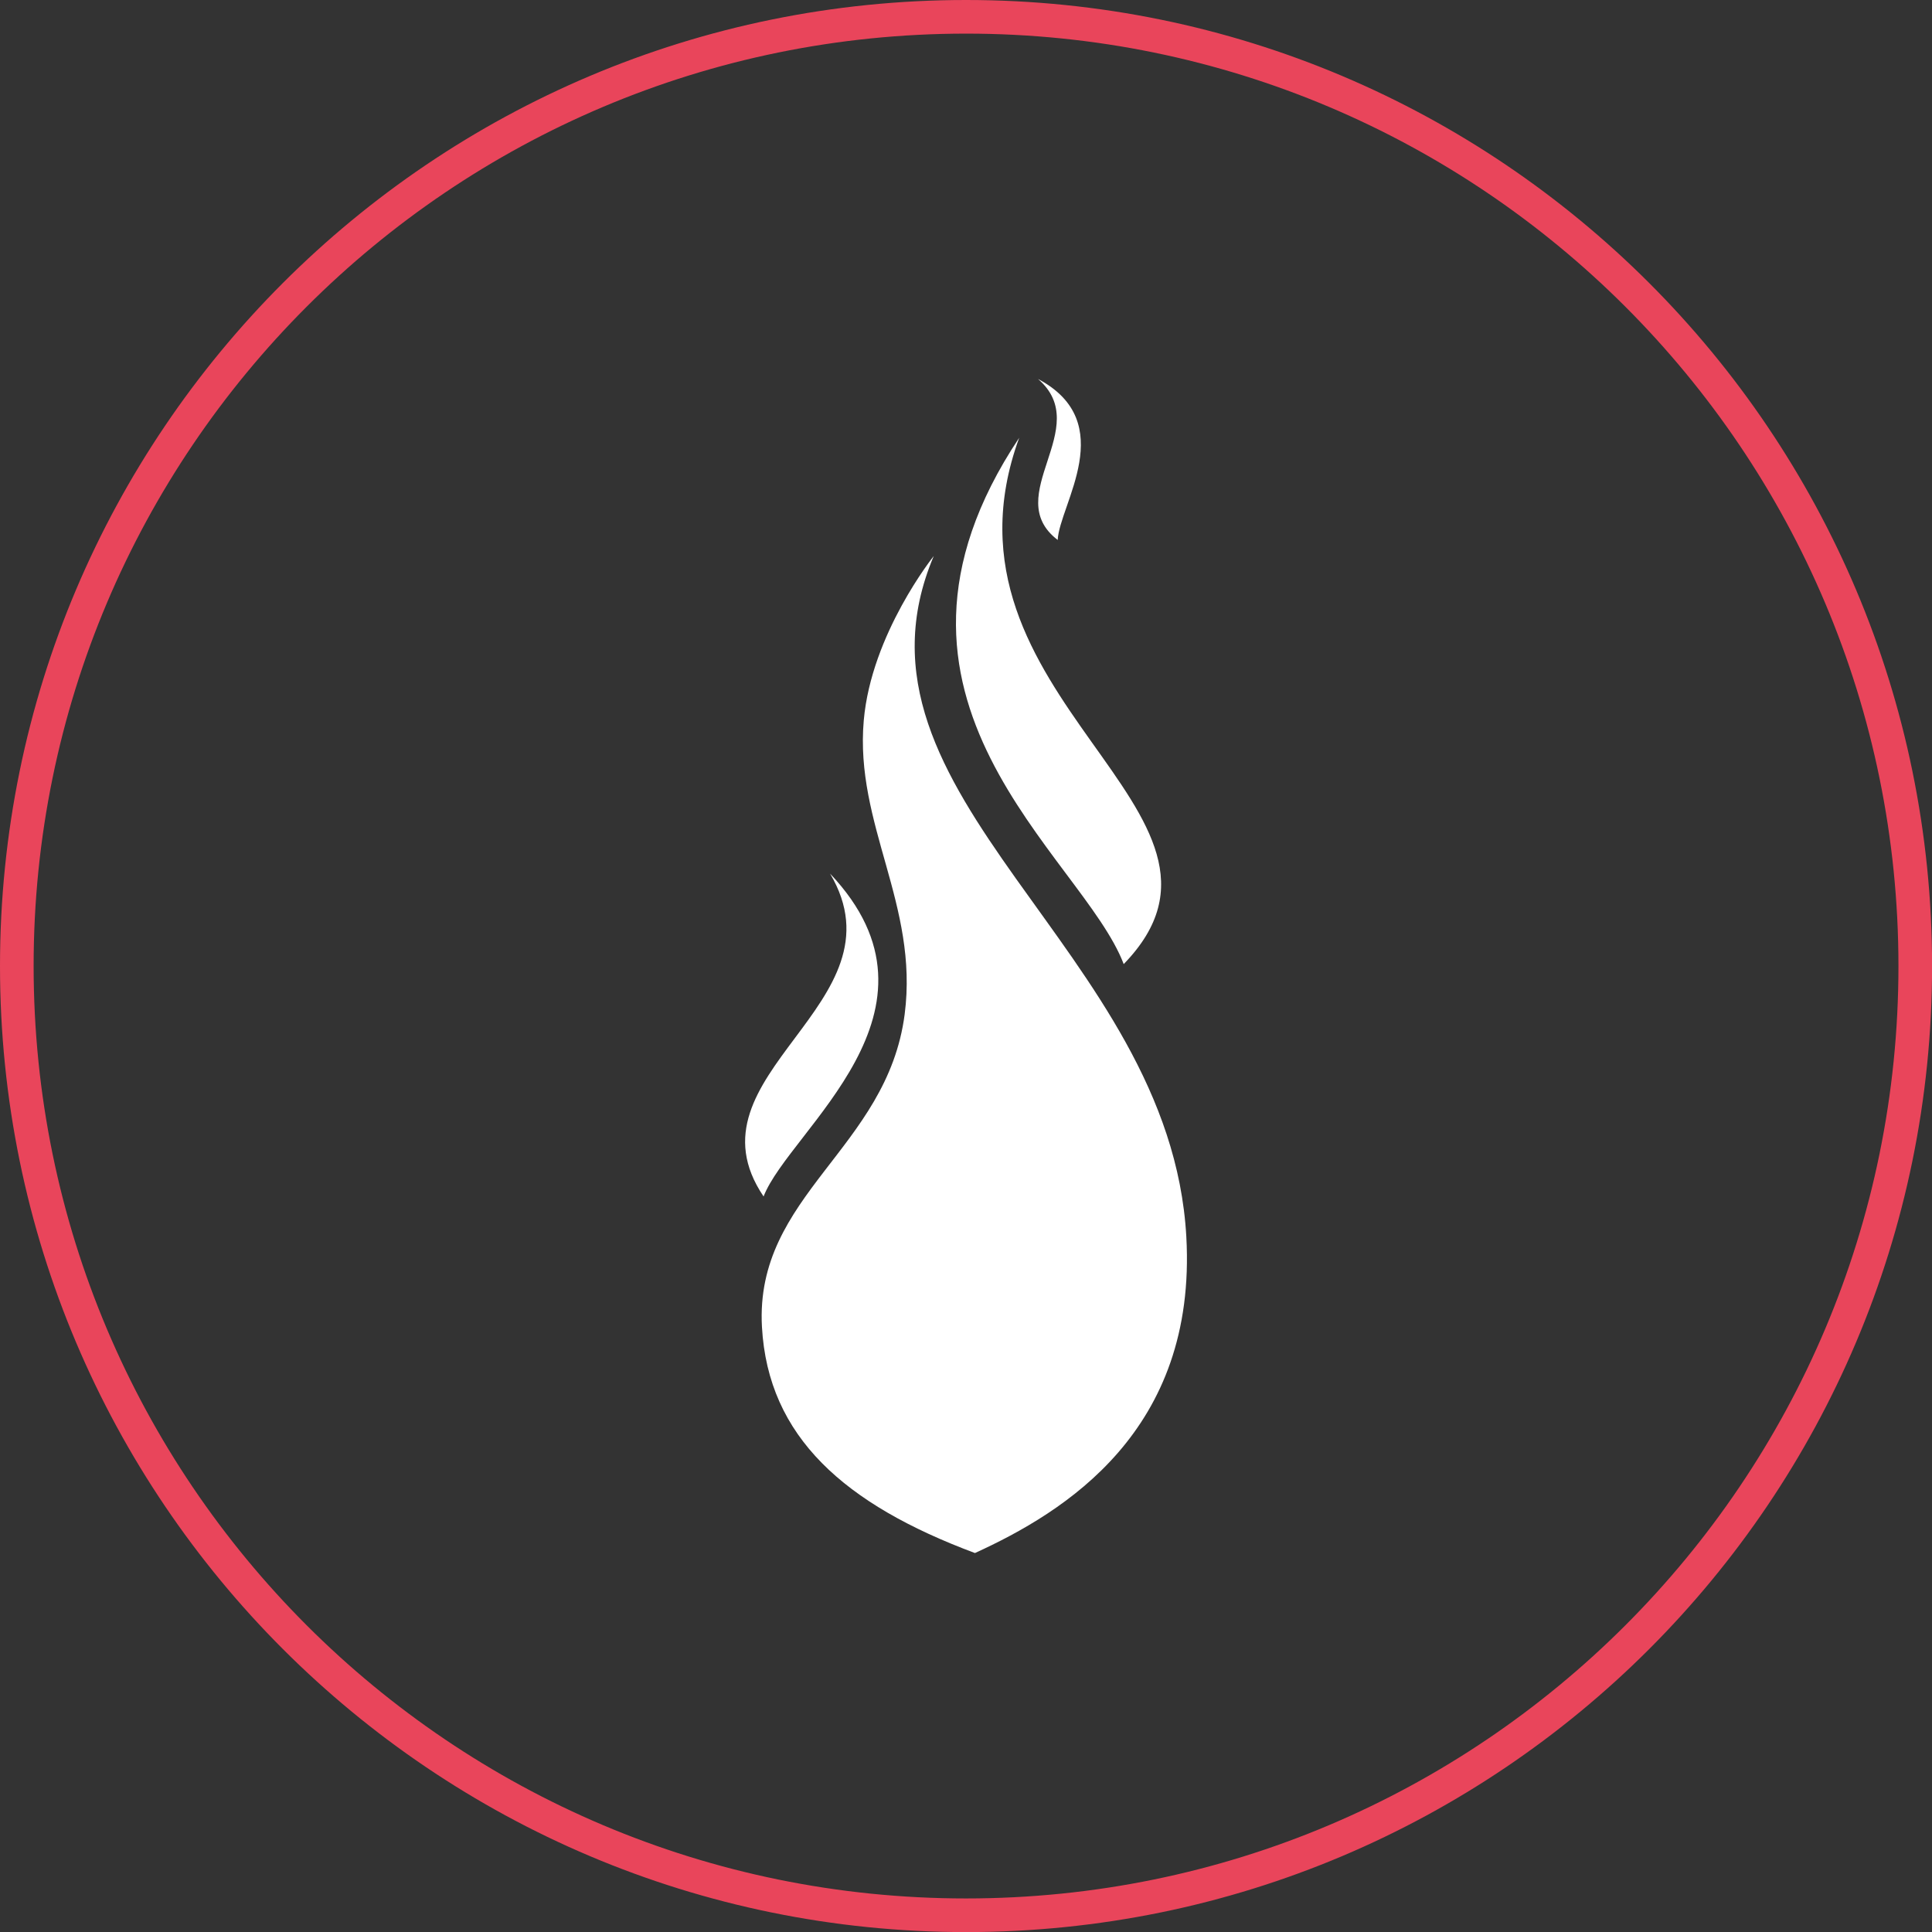 <?xml version="1.0" encoding="UTF-8"?>
<svg xmlns="http://www.w3.org/2000/svg" id="Livello_2" data-name="Livello 2" viewBox="0 0 249.35 249.35">
  <rect x="0" y="0" width="249.35" height="249.35" fill="#333333" stroke="none"/>
  <defs>
    <style>
      .cls-1 {
        fill: #e9455b;
      }

      .cls-2 {
        fill: #fff;
      }
    </style>
  </defs>
  <g id="Livello_1-2" data-name="Livello 1">
    <g id="icon-0">
      <path class="cls-1" d="m0,124.68C0,55.82,55.82,0,124.68,0s124.68,55.82,124.68,124.68-55.82,124.68-124.68,124.68S0,193.53,0,124.68Zm124.68,120.34c66.46,0,120.34-53.88,120.34-120.34S191.14,4.33,124.68,4.34C58.21,4.34,4.33,58.21,4.34,124.68c0,66.46,53.88,120.34,120.34,120.34Z"></path>
      <g>
        <path class="cls-2" d="m120.51,71.77c-13.13,31.06,30.53,50.62,32.6,87.84,1.4,25.09-15.74,35.56-27.28,40.83-16.81-6.27-26.7-14.98-27.49-29.18-.95-17.05,16.17-22.98,18.42-40.36,1.83-14.15-6.46-24.48-5.28-37.92.98-11.18,9.03-21.21,9.03-21.21Z"></path>
        <path class="cls-2" d="m131.54,56.5c-22.53,33.83,8.17,53.91,13.49,67.93,19.18-19.76-25.82-34.15-13.49-67.93Z"></path>
        <path class="cls-2" d="m107.13,112.75c16.76,17.7-5.25,33.08-8.58,41.67-10.68-15.79,18.57-24.79,8.58-41.67Z"></path>
        <path class="cls-2" d="m133.97,48.91c10.59,5.62,2.75,16.25,2.54,20.78-7.46-5.69,4.76-14.48-2.54-20.78Z"></path>
      </g>
    </g>
  </g>
</svg>
